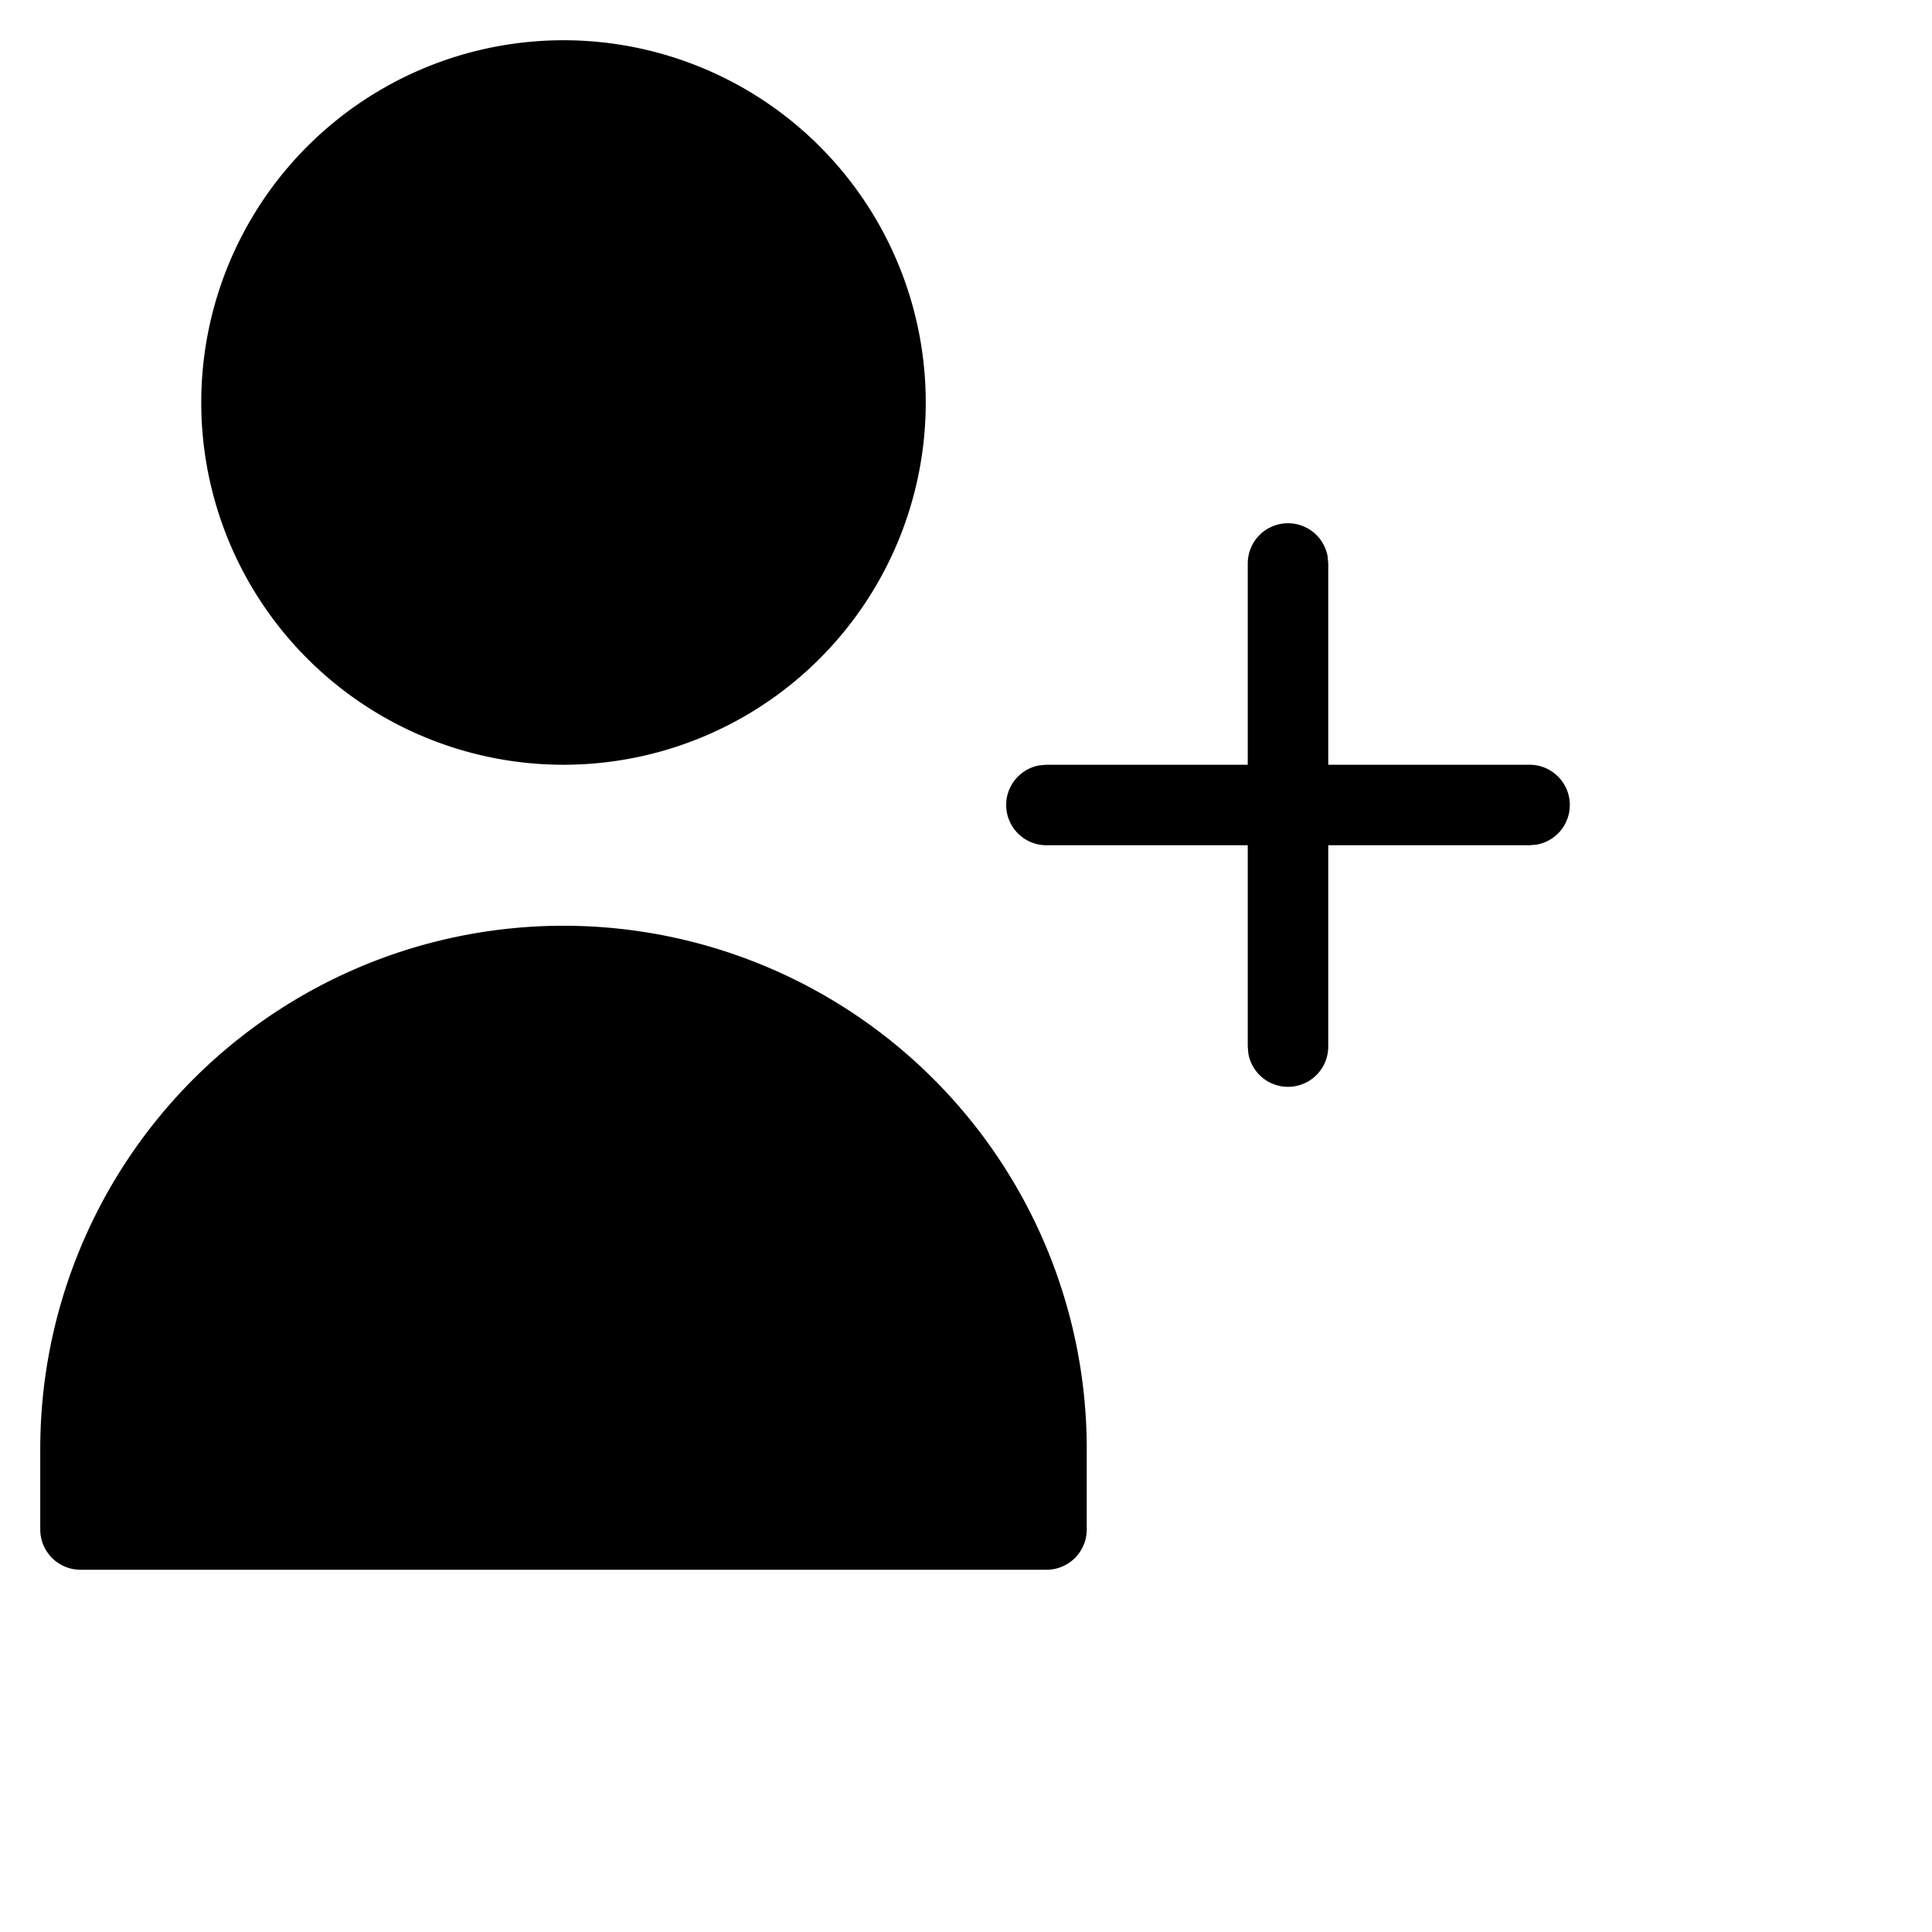 <svg xmlns="http://www.w3.org/2000/svg" viewBox="0 0 24 24" fill="currentColor"><path d="M7 11.5a6.5 6.5 0 0 1 6.5 6.5h0v1a.5.5 0 0 1-.5.5h0H1a.5.5 0 0 1-.5-.5h0v-1A6.5 6.5 0 0 1 7 11.5zm9-5a.5.5 0 0 1 .492.41L16.5 7v2.5H19a.5.5 0 0 1 .09.992L19 10.5h-2.5V13a.5.5 0 0 1-.992.09L15.5 13v-2.5H13a.5.5 0 0 1-.09-.992L13 9.5h2.5V7a.5.5 0 0 1 .5-.5zm-9-6a4.5 4.5 0 1 1 0 9 4.5 4.5 0 1 1 0-9z"/></svg>

